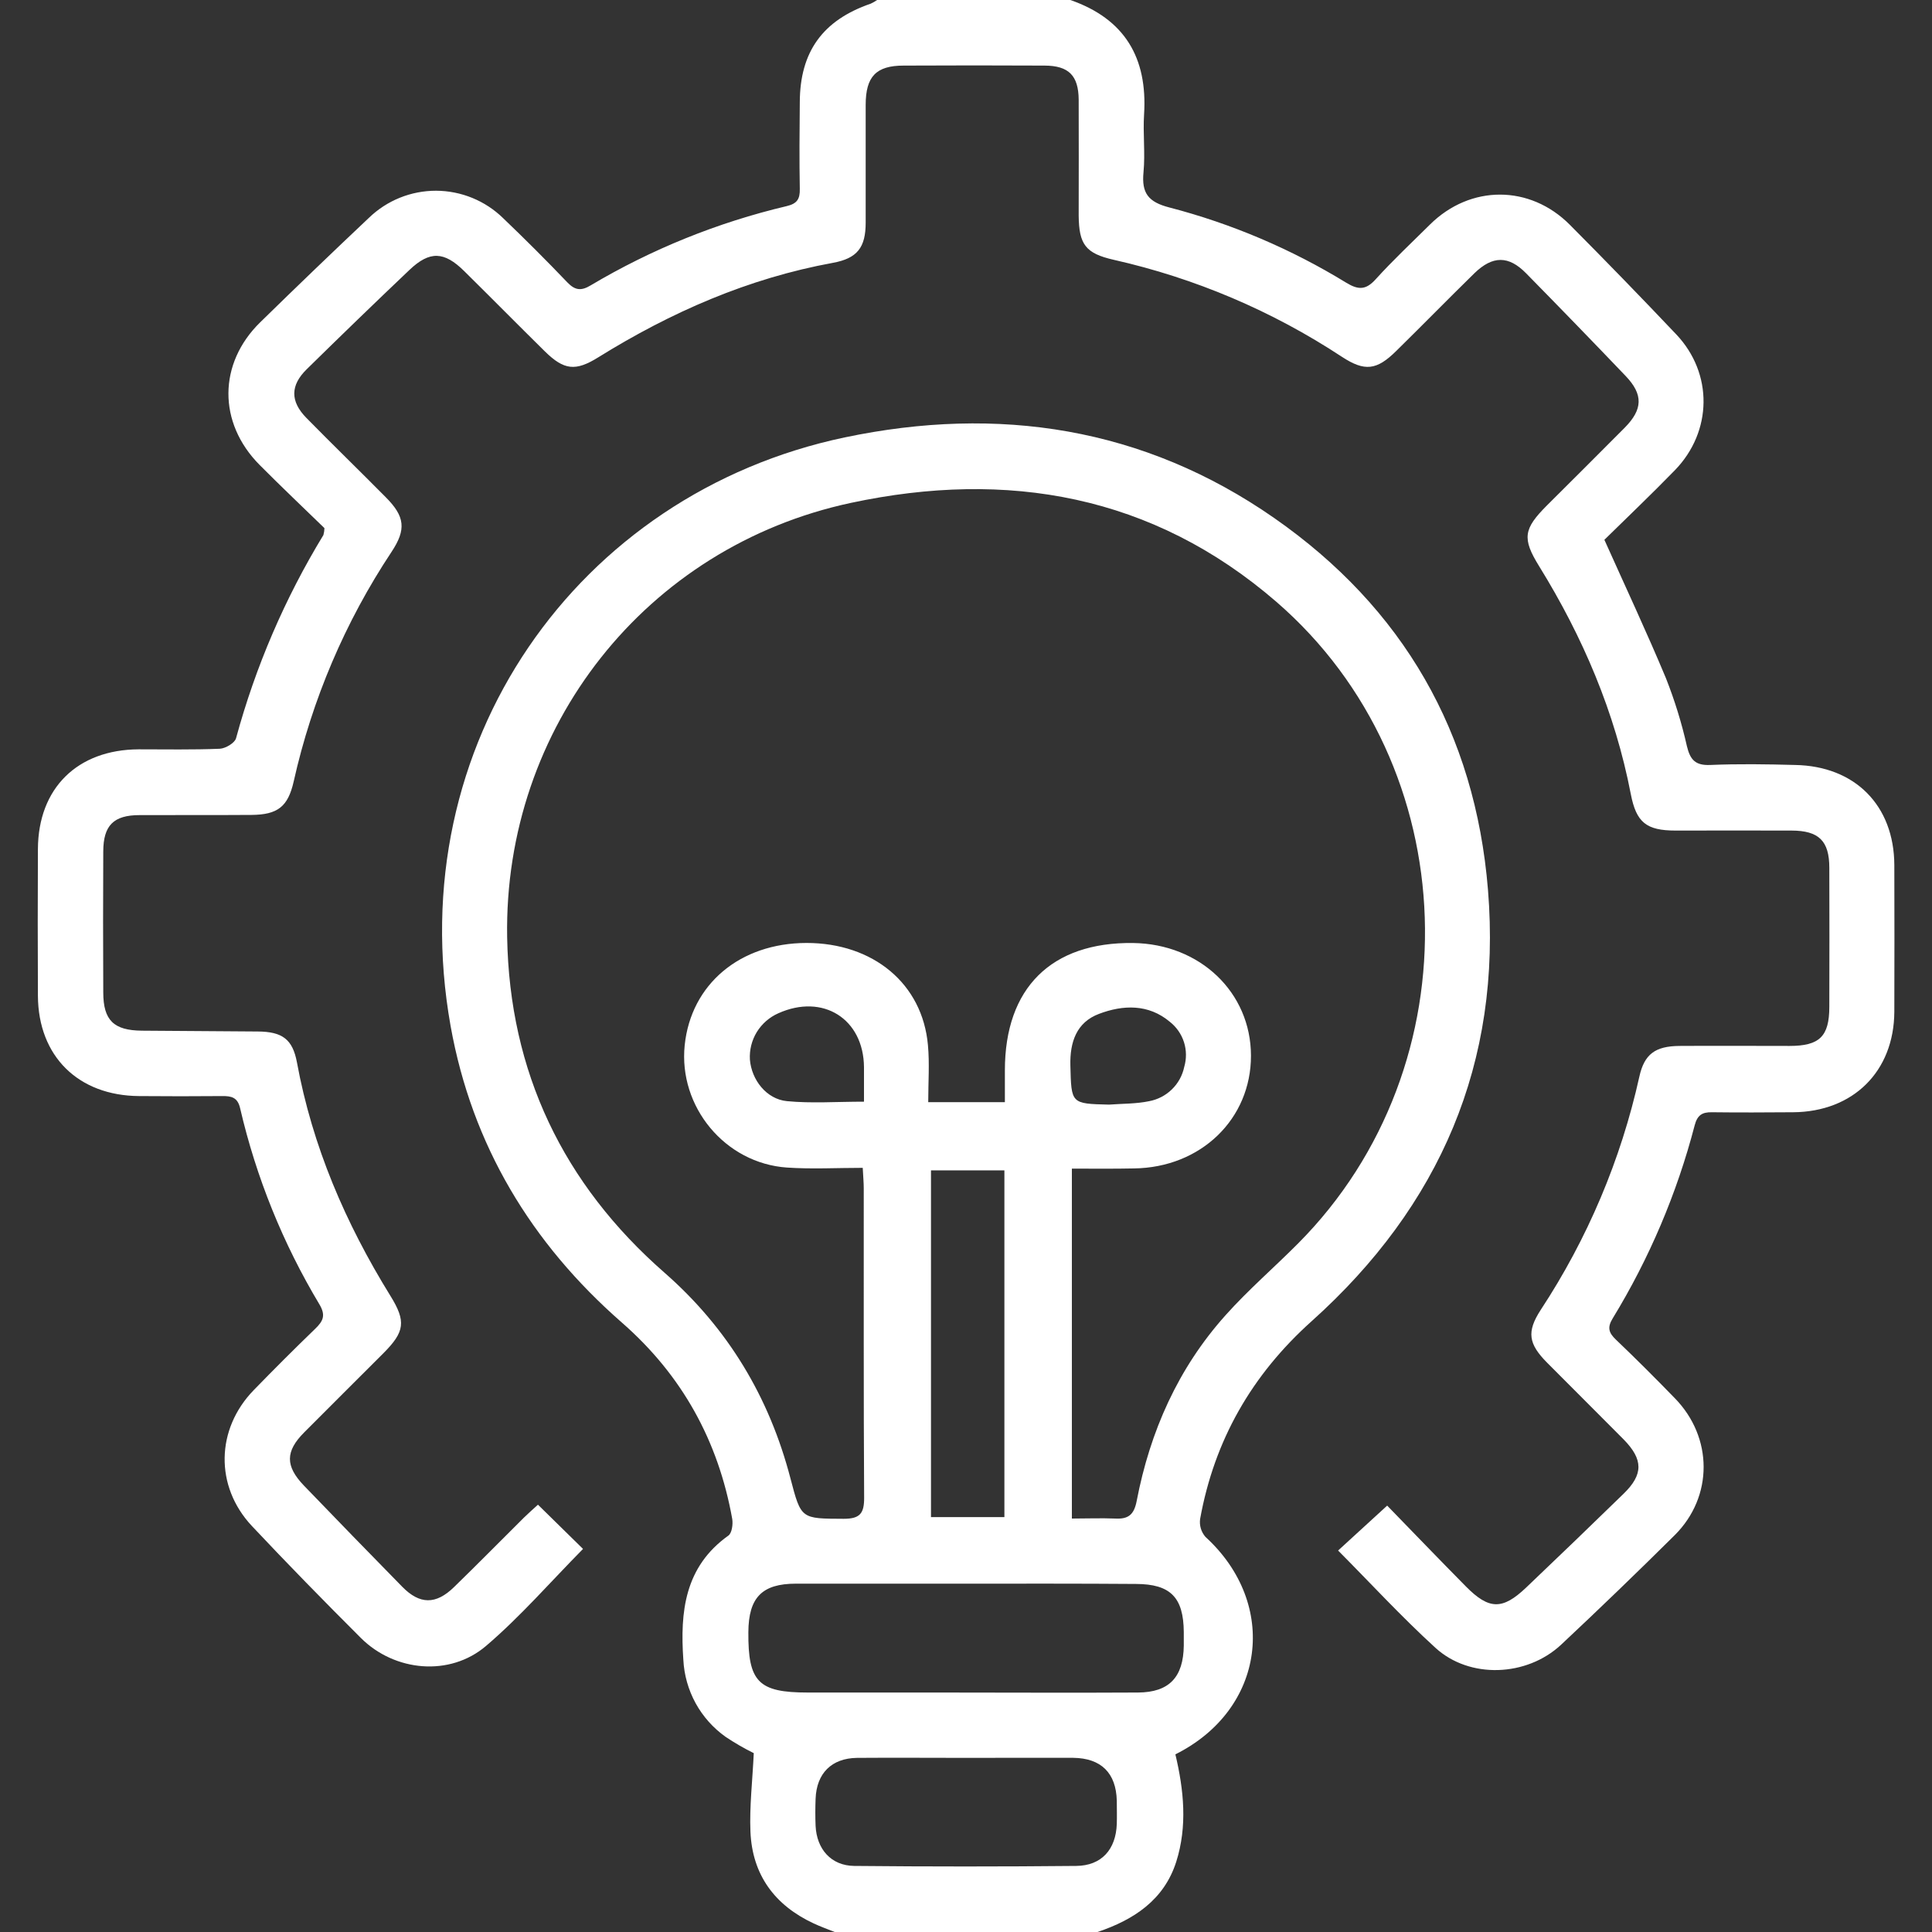 <svg xmlns="http://www.w3.org/2000/svg" width="40" height="40" viewBox="0 0 40 40" fill="none"><rect x="0" y="0" width="40" height="40" fill="#333333" stroke="none"/><g clip-path="url(#clip0_2012_7425)"><path d="M17.281 40C17.135 39.941 16.987 39.889 16.845 39.822C16.038 39.446 15.574 38.815 15.537 37.922C15.516 37.398 15.579 36.87 15.606 36.297C15.404 36.197 15.209 36.084 15.022 35.959C14.765 35.776 14.553 35.538 14.402 35.263C14.251 34.987 14.164 34.68 14.148 34.366C14.079 33.371 14.173 32.44 15.08 31.793C15.154 31.741 15.178 31.558 15.16 31.448C14.871 29.831 14.12 28.471 12.878 27.385C10.999 25.742 9.771 23.709 9.329 21.242C8.289 15.415 11.949 10.221 17.489 9.056C20.665 8.389 23.679 8.844 26.378 10.723C29.049 12.583 30.542 15.172 30.807 18.422C31.099 22.003 29.81 24.973 27.156 27.354C25.915 28.467 25.142 29.819 24.847 31.449C24.838 31.515 24.843 31.582 24.862 31.646C24.881 31.709 24.913 31.768 24.957 31.819C26.483 33.213 26.196 35.393 24.335 36.322C24.51 37.057 24.587 37.81 24.352 38.548C24.099 39.339 23.472 39.748 22.723 40H17.281ZM22.192 24.195V31.44C22.508 31.44 22.799 31.428 23.088 31.44C23.362 31.455 23.479 31.36 23.534 31.075C23.811 29.634 24.391 28.327 25.374 27.23C25.843 26.705 26.381 26.242 26.879 25.741C30.542 22.055 30.351 15.858 26.427 12.461C23.867 10.246 20.856 9.72 17.62 10.411C13.372 11.319 10.427 15.06 10.5 19.402C10.548 22.193 11.66 24.514 13.758 26.35C15.074 27.503 15.927 28.927 16.366 30.61C16.587 31.455 16.584 31.441 17.469 31.445C17.806 31.445 17.893 31.332 17.891 31.006C17.878 28.874 17.885 26.741 17.883 24.607C17.883 24.49 17.872 24.373 17.862 24.179C17.325 24.179 16.807 24.208 16.293 24.173C15.013 24.085 14.044 22.915 14.176 21.639C14.307 20.376 15.322 19.524 16.699 19.523C18.077 19.523 19.099 20.364 19.212 21.639C19.247 22.019 19.218 22.406 19.218 22.819H20.805V22.16C20.805 20.456 21.765 19.503 23.459 19.524C24.845 19.542 25.897 20.546 25.9 21.855C25.903 23.163 24.867 24.174 23.477 24.191C23.058 24.2 22.633 24.195 22.192 24.195ZM20.001 32.788C18.828 32.788 17.655 32.788 16.481 32.788C15.775 32.788 15.499 33.076 15.494 33.79C15.486 34.822 15.702 35.042 16.723 35.042H19.401C20.787 35.042 22.174 35.05 23.561 35.042C24.21 35.038 24.5 34.722 24.509 34.071C24.509 33.978 24.509 33.885 24.509 33.791C24.504 33.071 24.233 32.796 23.519 32.794C22.346 32.785 21.172 32.788 20.001 32.788ZM20.022 36.395C19.262 36.395 18.502 36.389 17.743 36.395C17.217 36.402 16.905 36.715 16.886 37.243C16.879 37.43 16.878 37.617 16.886 37.803C16.909 38.283 17.206 38.627 17.686 38.632C19.218 38.647 20.75 38.647 22.282 38.632C22.807 38.627 23.104 38.291 23.122 37.761C23.127 37.601 23.122 37.441 23.122 37.281C23.107 36.708 22.798 36.401 22.221 36.394C21.486 36.391 20.753 36.395 20.02 36.395H20.022ZM20.795 31.41V24.231H19.275V31.41H20.795ZM22.961 22.87C23.239 22.849 23.521 22.855 23.791 22.799C23.968 22.766 24.133 22.681 24.262 22.555C24.392 22.429 24.481 22.267 24.518 22.09C24.567 21.922 24.566 21.744 24.513 21.577C24.46 21.411 24.358 21.264 24.221 21.156C23.779 20.784 23.253 20.802 22.754 20.991C22.287 21.166 22.149 21.576 22.161 22.058C22.181 22.851 22.171 22.851 22.961 22.87ZM17.888 22.809C17.888 22.546 17.888 22.32 17.888 22.094C17.879 21.093 17.037 20.564 16.114 20.979C15.93 21.06 15.775 21.196 15.669 21.367C15.564 21.539 15.514 21.738 15.526 21.939C15.561 22.358 15.867 22.756 16.292 22.798C16.801 22.847 17.321 22.809 17.889 22.809H17.888Z" fill="white"></path><path d="M22.16 0C23.285 0.391 23.76 1.194 23.687 2.366C23.661 2.766 23.713 3.166 23.675 3.566C23.633 3.997 23.772 4.182 24.209 4.295C25.501 4.631 26.737 5.157 27.875 5.855C28.125 6.006 28.279 6.006 28.481 5.783C28.839 5.388 29.229 5.022 29.608 4.647C30.442 3.823 31.675 3.821 32.504 4.656C33.247 5.403 33.98 6.158 34.705 6.923C35.47 7.73 35.456 8.933 34.676 9.736C34.184 10.242 33.673 10.727 33.217 11.176C33.663 12.17 34.097 13.096 34.491 14.04C34.672 14.498 34.818 14.97 34.926 15.45C34.994 15.731 35.1 15.85 35.406 15.838C35.992 15.813 36.579 15.822 37.166 15.838C38.407 15.86 39.214 16.677 39.22 17.908C39.223 18.921 39.223 19.935 39.22 20.948C39.213 22.183 38.368 23.019 37.125 23.028C36.565 23.032 36.005 23.035 35.445 23.028C35.239 23.024 35.141 23.089 35.086 23.3C34.719 24.707 34.148 26.053 33.39 27.294C33.274 27.482 33.305 27.592 33.454 27.734C33.869 28.13 34.273 28.534 34.674 28.947C35.468 29.758 35.474 30.986 34.674 31.783C33.901 32.55 33.116 33.307 32.32 34.053C31.605 34.718 30.426 34.762 29.72 34.117C29.013 33.472 28.38 32.782 27.704 32.102L28.72 31.172C29.235 31.702 29.788 32.277 30.348 32.844C30.828 33.33 31.106 33.336 31.598 32.868C32.274 32.225 32.946 31.577 33.615 30.926C34.026 30.526 34.023 30.217 33.615 29.801C33.089 29.27 32.559 28.745 32.033 28.215C31.644 27.823 31.604 27.575 31.898 27.121C32.867 25.648 33.559 24.012 33.941 22.291C34.044 21.823 34.272 21.659 34.771 21.655C35.531 21.65 36.291 21.655 37.05 21.655C37.672 21.655 37.873 21.458 37.874 20.847C37.877 19.887 37.877 18.927 37.874 17.967C37.874 17.407 37.655 17.198 37.094 17.196C36.294 17.192 35.494 17.196 34.694 17.196C34.084 17.196 33.878 17.028 33.764 16.441C33.437 14.746 32.771 13.187 31.865 11.721C31.509 11.146 31.545 10.949 32.025 10.467C32.563 9.93 33.103 9.395 33.638 8.855C34.014 8.475 34.024 8.168 33.657 7.784C32.975 7.07 32.288 6.362 31.596 5.658C31.234 5.289 30.904 5.29 30.525 5.658C29.982 6.19 29.45 6.733 28.908 7.266C28.503 7.666 28.256 7.698 27.779 7.385C26.339 6.437 24.74 5.758 23.059 5.379C22.473 5.246 22.339 5.059 22.333 4.464C22.333 3.664 22.337 2.864 22.333 2.064C22.329 1.563 22.126 1.36 21.627 1.358C20.654 1.353 19.681 1.353 18.708 1.358C18.137 1.358 17.924 1.586 17.923 2.169C17.923 2.982 17.923 3.795 17.923 4.609C17.923 5.123 17.75 5.348 17.248 5.441C15.494 5.761 13.893 6.462 12.385 7.399C11.916 7.691 11.678 7.664 11.284 7.278C10.725 6.727 10.171 6.166 9.612 5.614C9.196 5.202 8.897 5.19 8.478 5.588C7.763 6.267 7.054 6.953 6.35 7.645C6.01 7.978 6.006 8.309 6.344 8.653C6.886 9.205 7.441 9.743 7.985 10.293C8.385 10.693 8.414 10.961 8.107 11.425C7.146 12.873 6.459 14.486 6.08 16.182C5.962 16.701 5.75 16.867 5.21 16.872C4.436 16.878 3.663 16.872 2.89 16.876C2.352 16.876 2.14 17.089 2.138 17.626C2.133 18.599 2.133 19.573 2.138 20.546C2.138 21.126 2.356 21.334 2.938 21.339C3.738 21.346 4.538 21.349 5.338 21.356C5.846 21.36 6.058 21.516 6.148 21.996C6.468 23.736 7.155 25.328 8.081 26.826C8.412 27.359 8.38 27.573 7.938 28.017C7.392 28.564 6.842 29.108 6.297 29.657C5.907 30.049 5.904 30.352 6.292 30.757C6.967 31.458 7.645 32.156 8.327 32.851C8.69 33.222 9.024 33.225 9.399 32.86C9.887 32.386 10.365 31.9 10.848 31.42C10.941 31.329 11.04 31.242 11.138 31.153L12.071 32.069C11.398 32.75 10.777 33.468 10.062 34.078C9.311 34.718 8.172 34.61 7.472 33.913C6.708 33.15 5.952 32.378 5.214 31.593C4.444 30.77 4.47 29.588 5.252 28.782C5.671 28.351 6.095 27.927 6.527 27.51C6.692 27.35 6.748 27.232 6.613 27.005C5.858 25.746 5.304 24.377 4.972 22.947C4.92 22.717 4.789 22.691 4.599 22.693C4.026 22.698 3.453 22.698 2.88 22.693C1.619 22.684 0.792 21.868 0.785 20.618C0.78 19.604 0.78 18.591 0.785 17.578C0.791 16.32 1.6 15.52 2.871 15.514C3.431 15.514 3.991 15.525 4.551 15.502C4.669 15.496 4.86 15.383 4.887 15.285C5.289 13.804 5.898 12.387 6.696 11.077C6.709 11.03 6.716 10.982 6.717 10.934C6.288 10.517 5.824 10.078 5.374 9.625C4.509 8.753 4.515 7.526 5.388 6.672C6.131 5.945 6.88 5.225 7.636 4.512C8.009 4.15 8.509 3.948 9.029 3.949C9.549 3.951 10.048 4.155 10.419 4.519C10.872 4.952 11.315 5.395 11.748 5.848C11.908 6.014 12.035 6.025 12.228 5.909C13.491 5.158 14.86 4.605 16.289 4.267C16.504 4.216 16.563 4.12 16.559 3.913C16.548 3.313 16.553 2.713 16.559 2.113C16.563 1.073 17.032 0.419 18.027 0.076C18.073 0.055 18.118 0.029 18.16 0H22.16Z" fill="white"></path></g><defs><clipPath id="clip0_2012_7425"><rect width="40" height="40" fill="white"></rect></clipPath></defs></svg>